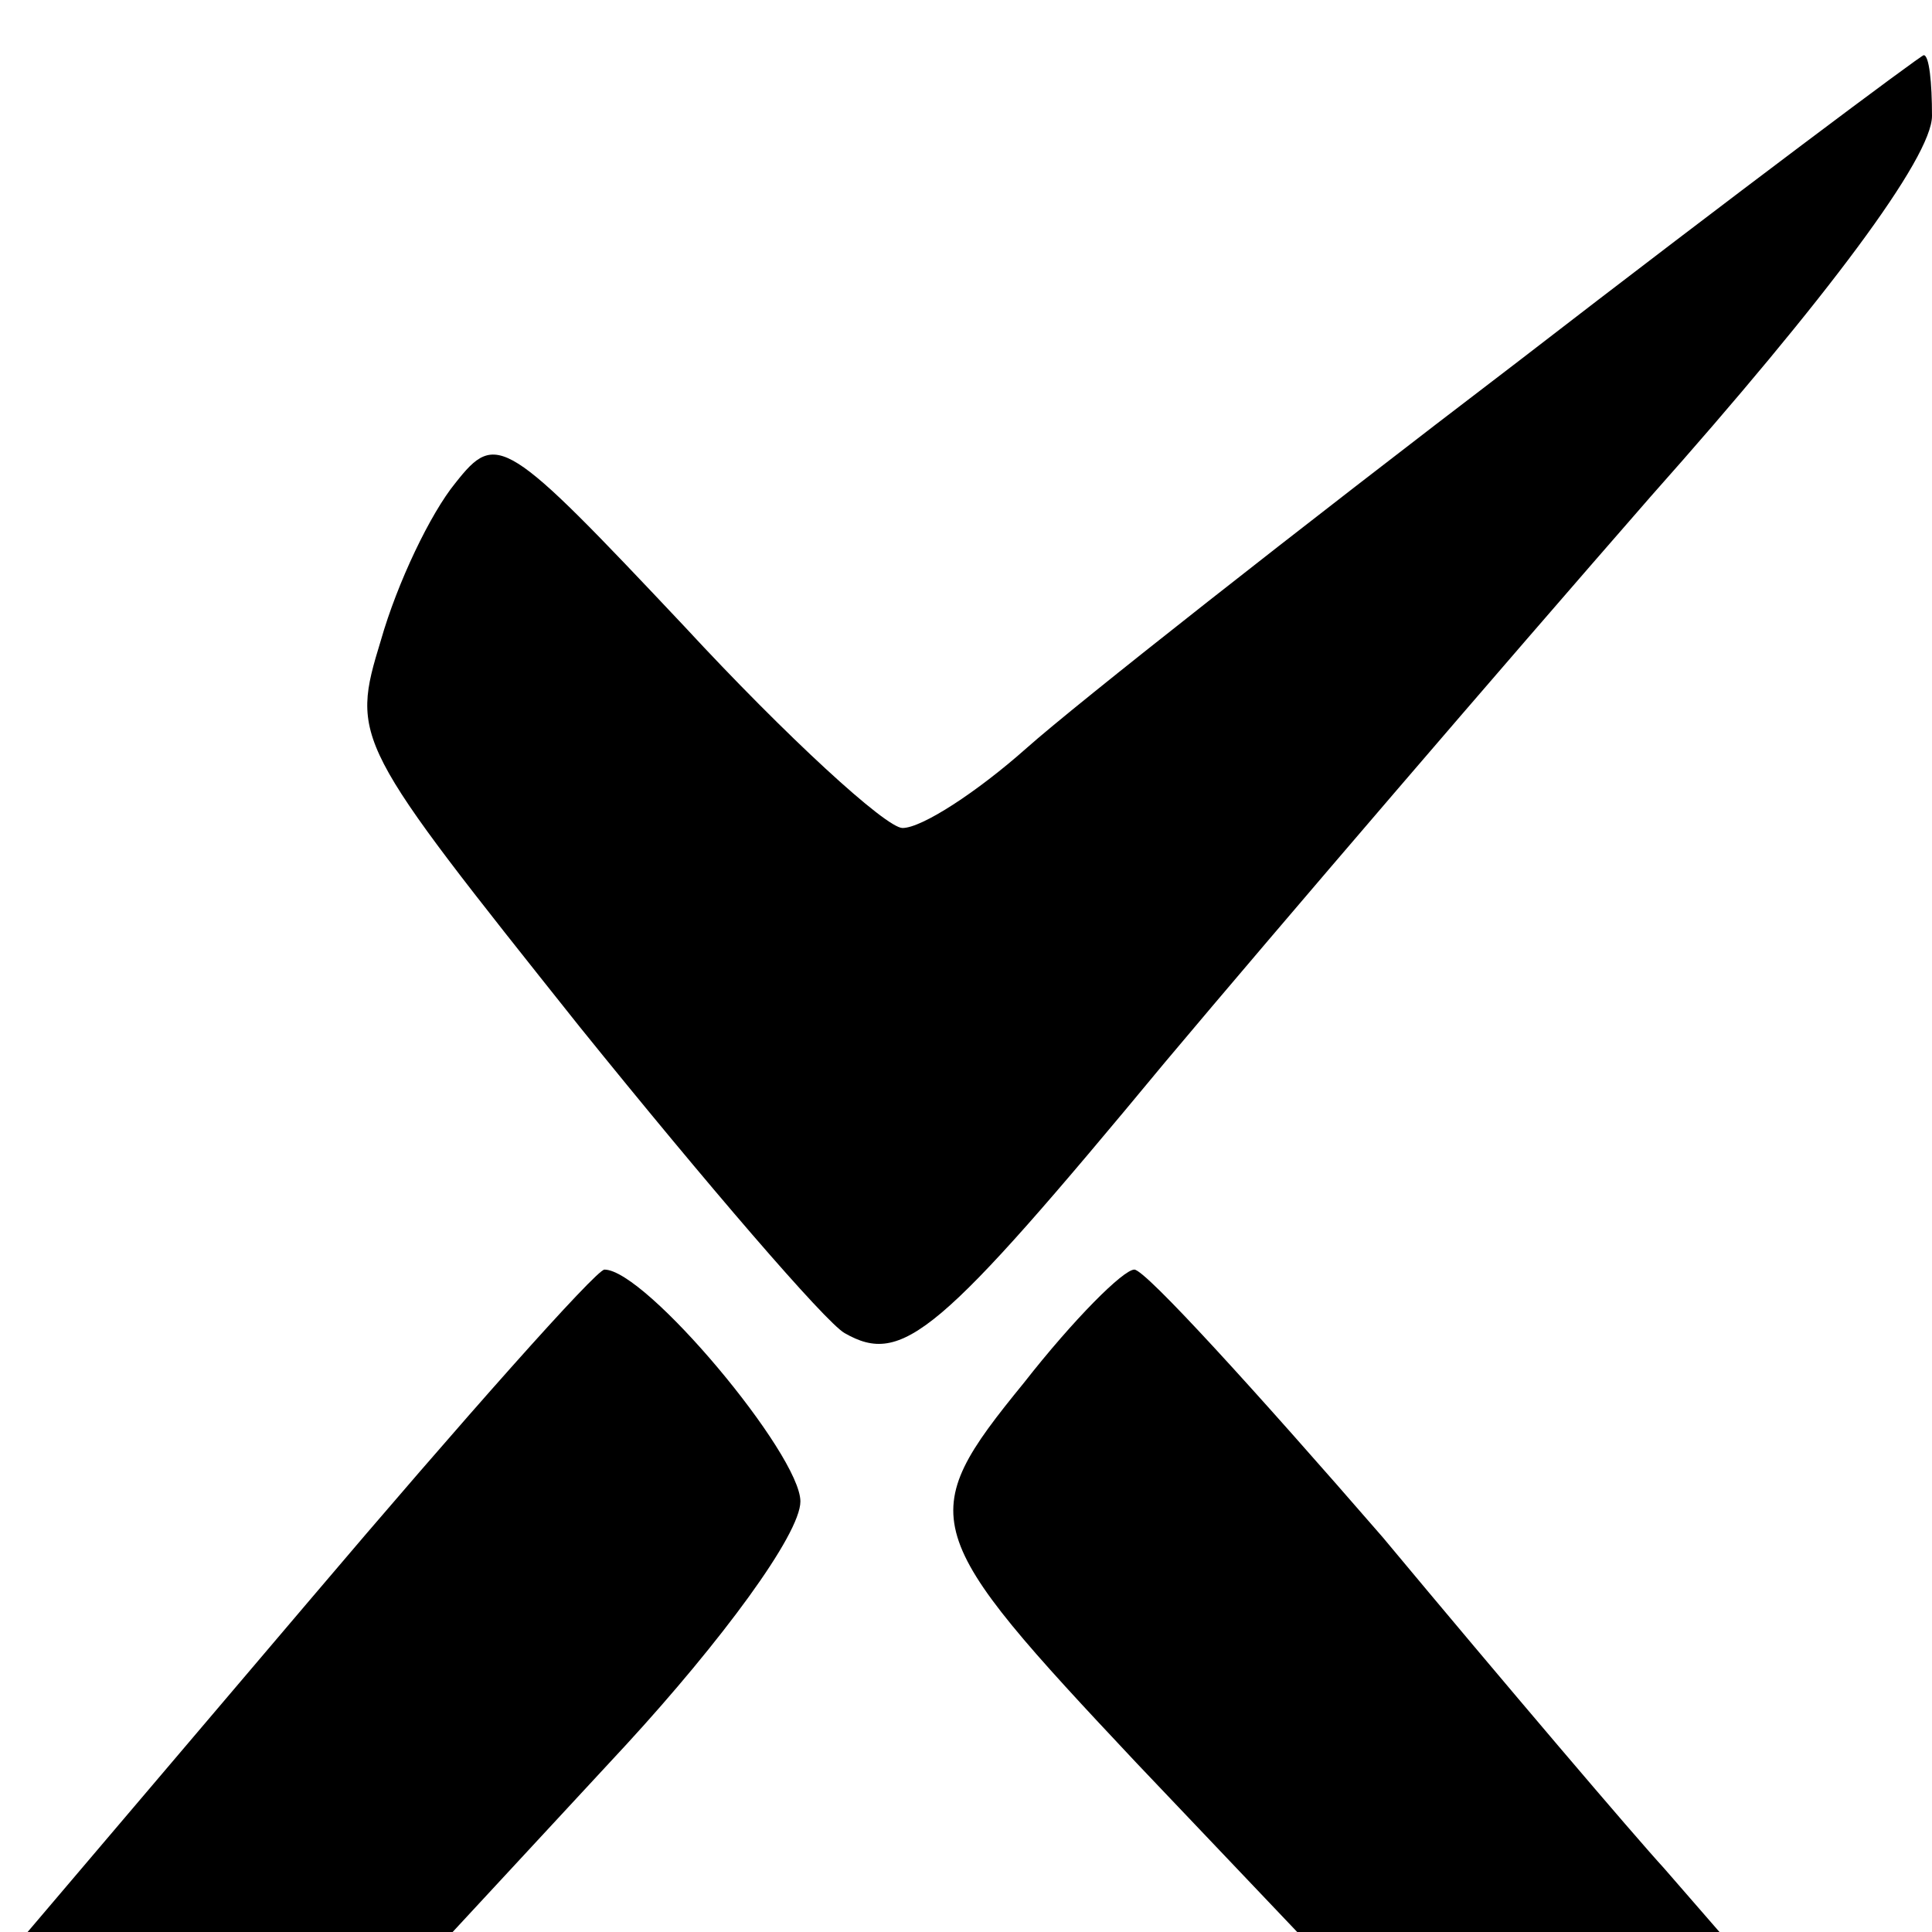 <?xml version="1.0" standalone="no"?>
<!DOCTYPE svg PUBLIC "-//W3C//DTD SVG 20010904//EN"
 "http://www.w3.org/TR/2001/REC-SVG-20010904/DTD/svg10.dtd">
<svg version="1.0" xmlns="http://www.w3.org/2000/svg"
 width="70pt" height="70pt" viewBox="0 0 70 70"
 preserveAspectRatio="xMidYMid meet">
<g transform="translate(0,70) scale(0.1,-0.1)"
fill="#000000" stroke="none">
<path d="M550 569 c-80 -61 -160 -124 -178 -140 -18 -16 -38 -29 -45 -29 -6 0
-42 33 -79 73 -65 69 -68 71 -83 52 -9 -11 -21 -36 -27 -57 -11 -36 -10 -37
72 -140 46 -57 89 -107 96 -111 21 -12 34 -1 116 98 42 50 121 142 176 205 64
72 102 123 102 138 0 12 -1 22 -3 22 -1 0 -68 -50 -147 -111z"/>
<path d="M112 120 l-102 -120 77 0 77 0 63 68 c34 37 63 76 63 88 0 17 -56 84
-71 84 -3 0 -51 -54 -107 -120z"/>
<path d="M371 199 c-40 -49 -38 -54 41 -138 l58 -61 77 0 76 0 -20 23 c-11 12
-57 66 -102 120 -46 53 -86 97 -90 97 -4 0 -22 -18 -40 -41z"/>
</g>
</svg>
